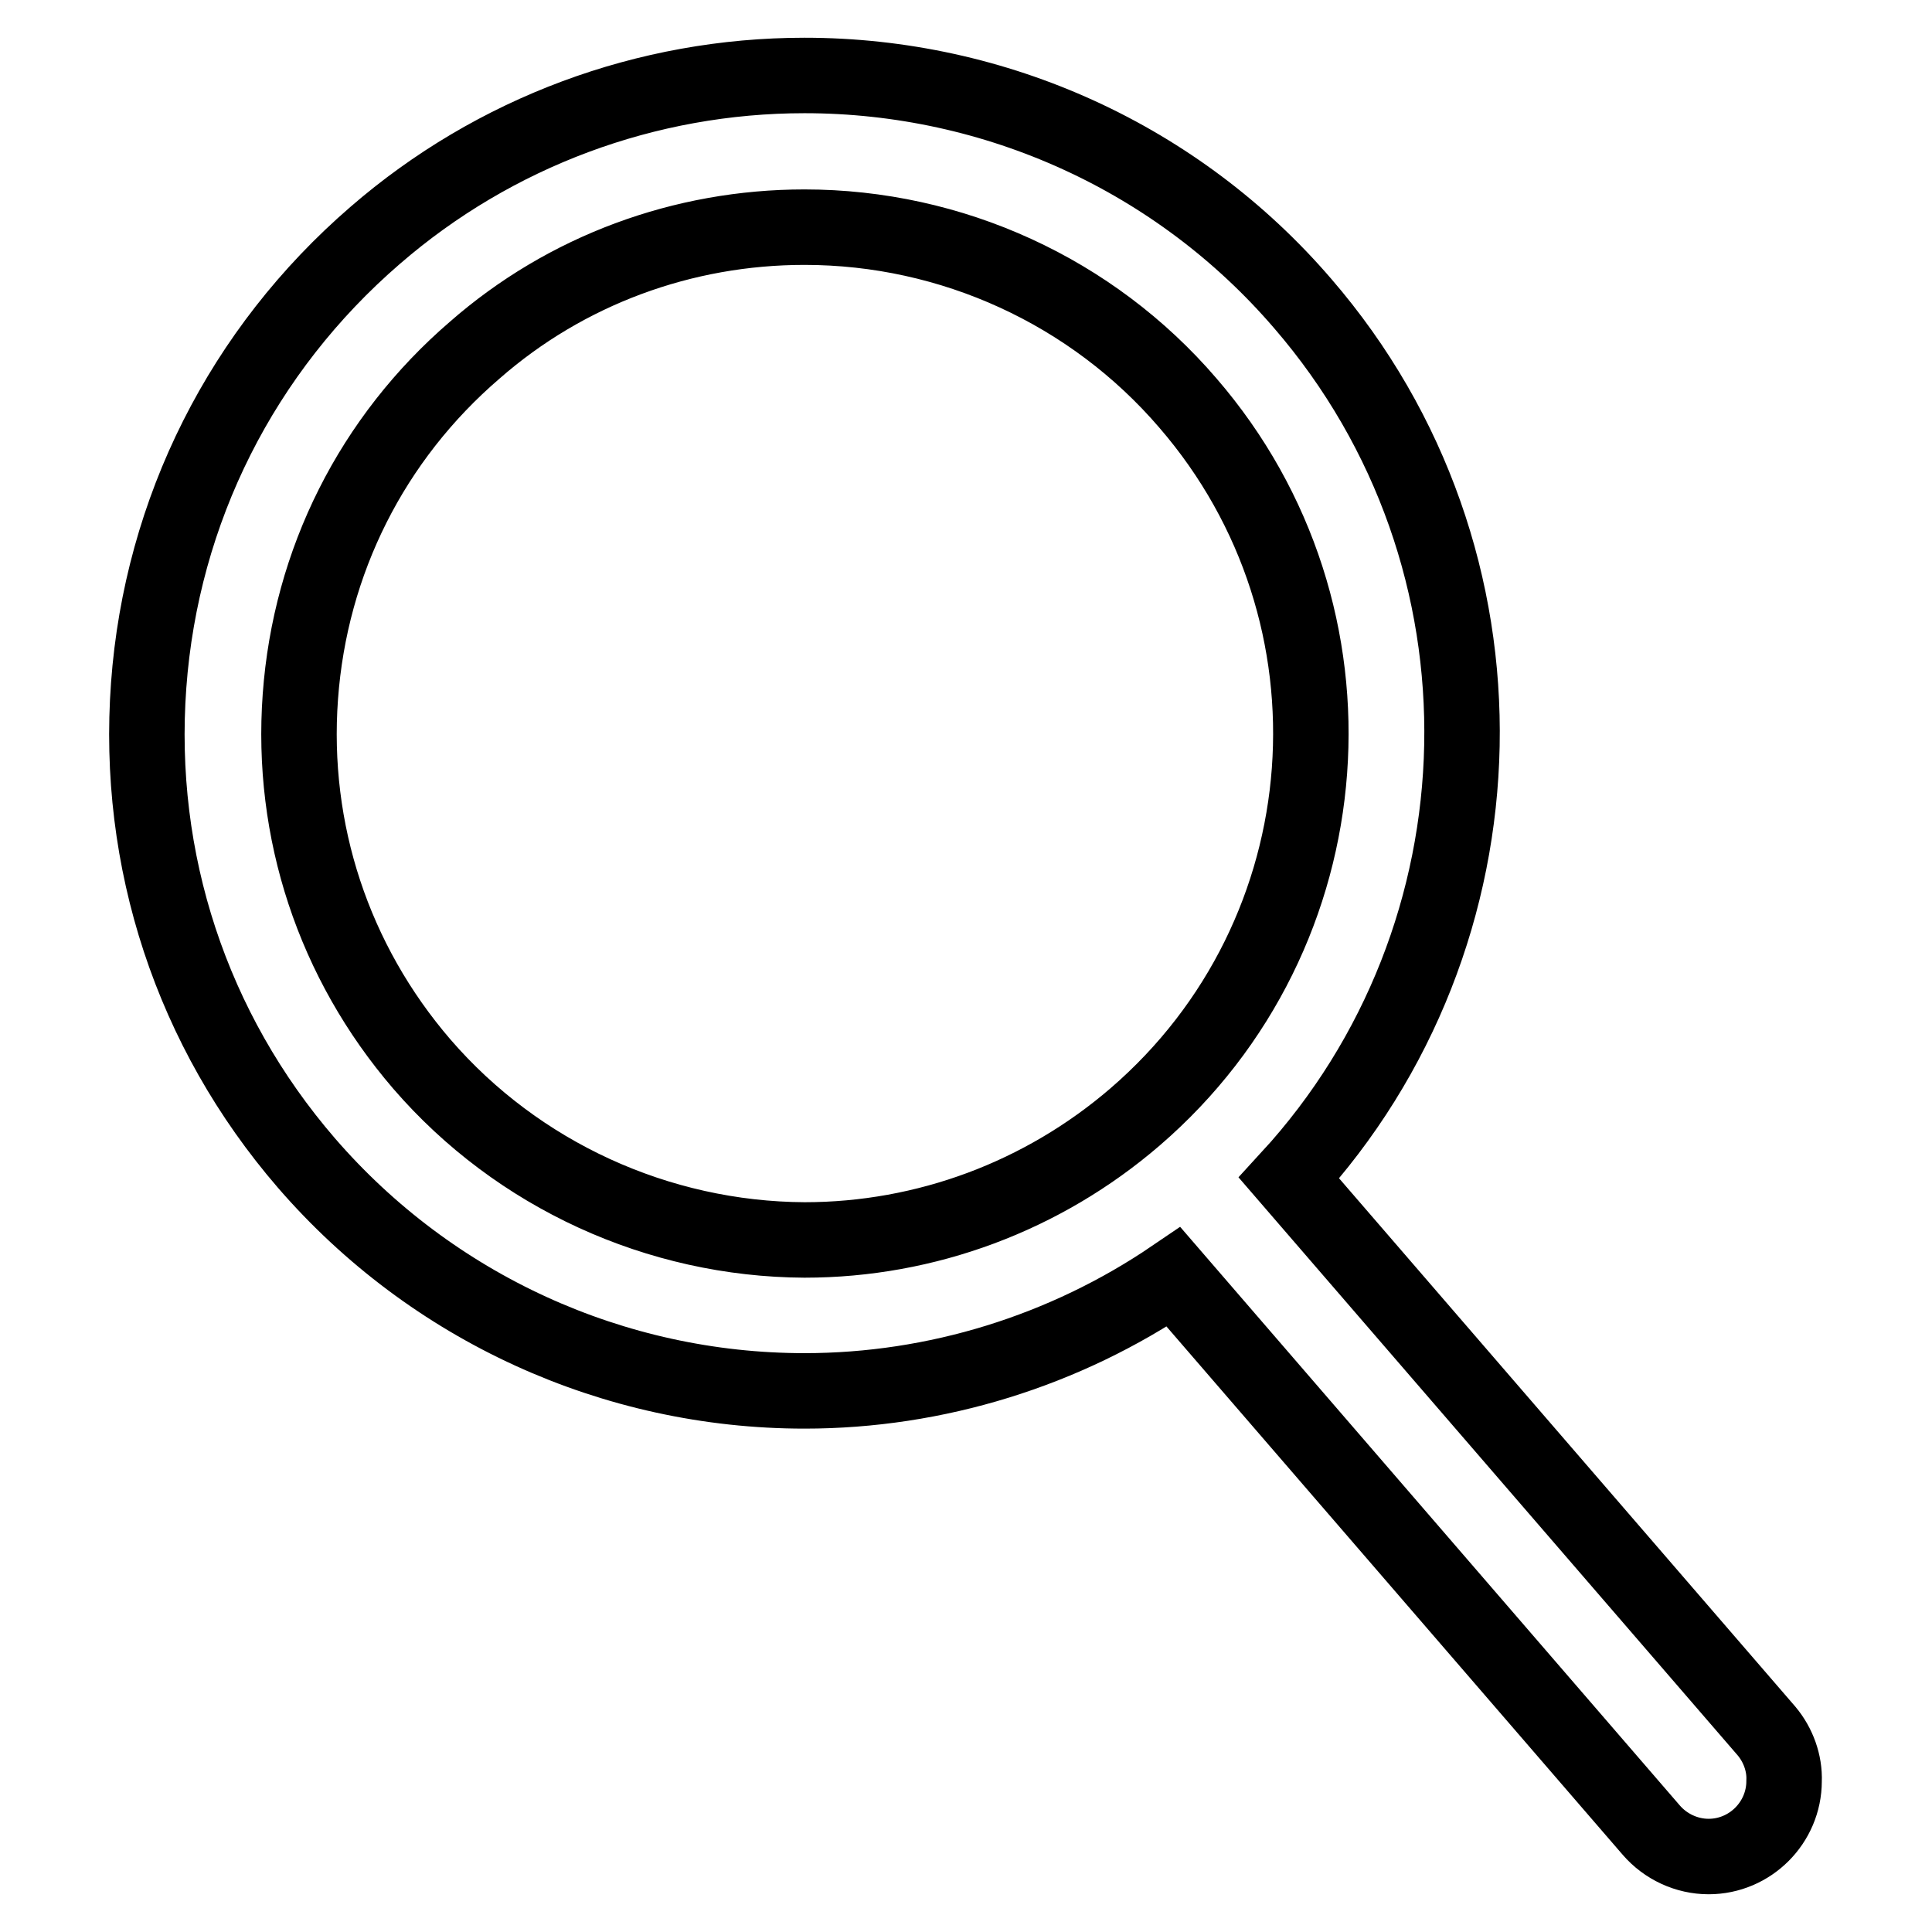 <?xml version="1.0" encoding="utf-8"?>
<!-- Svg Vector Icons : http://www.onlinewebfonts.com/icon -->
<!DOCTYPE svg PUBLIC "-//W3C//DTD SVG 1.1//EN" "http://www.w3.org/Graphics/SVG/1.1/DTD/svg11.dtd">
<svg version="1.1" xmlns="http://www.w3.org/2000/svg" xmlns:xlink="http://www.w3.org/1999/xlink" x="0px" y="0px" viewBox="0 0 256 256" enable-background="new 0 0 256 256" xml:space="preserve">
<g> <path stroke-width="10" fill-opacity="0" stroke="#000000"  d="M234.1,229.4l-63.3-73.3c29.5-32.1,31-82.1,1.8-115.9C156.1,21,132,10,106.6,10c-20.9,0-41.1,7.5-56.9,21.2 c-17.6,15.2-28.3,36.4-30,59.6c-1.7,23.2,5.7,45.7,20.9,63.3c16.6,19.2,40.7,30.2,66,30.2c17.4,0,34.5-5.3,48.9-15.1l63.3,73.3 c1.9,2.2,4.7,3.5,7.6,3.5c5.5,0,10-4.5,10-10C236.5,233.6,235.6,231.2,234.1,229.4z M55.9,141c-11.7-13.6-17.4-30.9-16.1-48.7 c1.3-17.9,9.5-34.2,23.1-45.9C75,35.8,90.5,30.1,106.6,30.1c19.5,0,38.1,8.5,50.8,23.3c24.2,28,21.1,70.4-7,94.6 c-12.2,10.5-27.7,16.3-43.8,16.3C87.2,164.2,68.6,155.7,55.9,141z"/></g>
</svg>